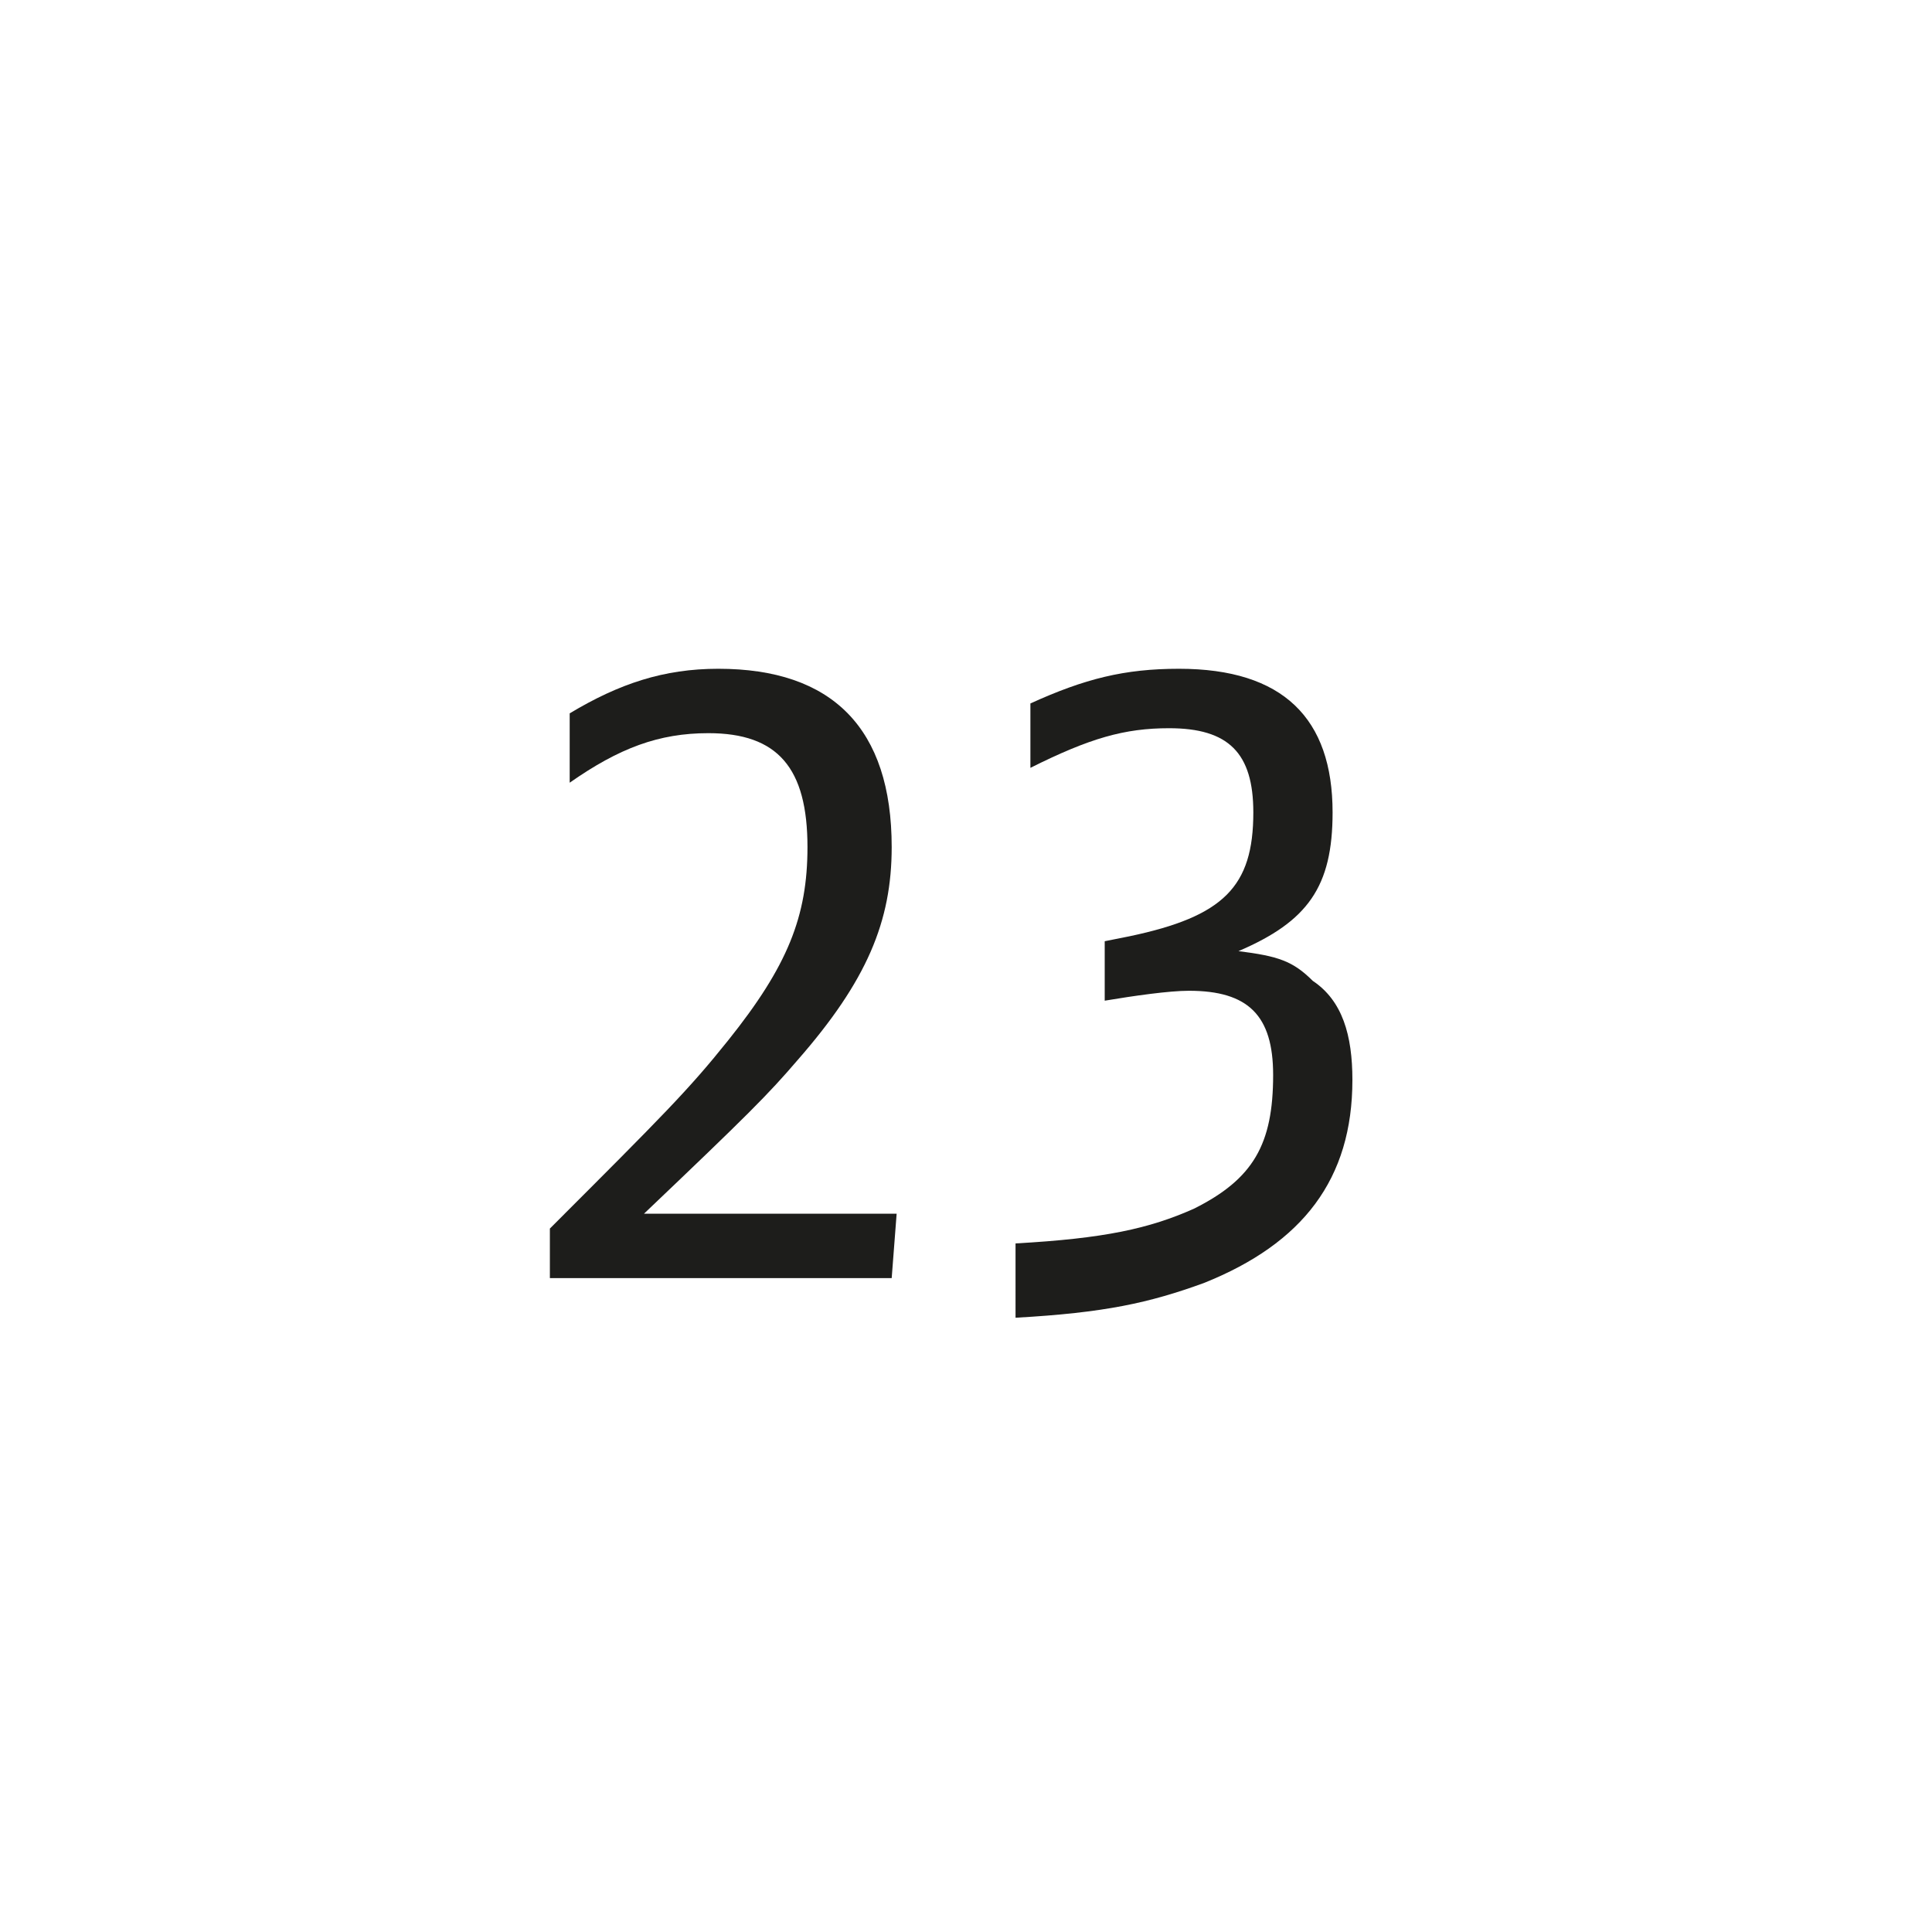 <?xml version="1.0" encoding="utf-8"?>
<!-- Generator: Adobe Illustrator 26.5.0, SVG Export Plug-In . SVG Version: 6.00 Build 0)  -->
<svg version="1.1" id="A" xmlns="http://www.w3.org/2000/svg" xmlns:xlink="http://www.w3.org/1999/xlink" x="0px" y="0px"
	 viewBox="0 0 39 39" style="enable-background:new 0 0 39 39;" xml:space="preserve">
<style type="text/css">
	.st0{fill:#1D1D1B;}
</style>
<g id="XMLID_2_">
	<path class="st0" d="M11.1,24.8c2.3-2.3,2.8-2.8,3.6-3.8c1.2-1.5,1.6-2.5,1.6-3.9c0-1.6-0.6-2.3-2-2.3c-1,0-1.8,0.3-2.8,1v-1.4
		c1-0.6,1.9-0.9,3-0.9c2.3,0,3.5,1.2,3.5,3.6c0,1.5-0.5,2.7-1.9,4.3c-0.6,0.7-1,1.1-3.1,3.1h5.1L18,25.8h-6.9
		C11.1,25.8,11.1,24.8,11.1,24.8z"/>
	<path class="st0" d="M20.5,25.1c1.8-0.1,2.7-0.3,3.6-0.7c1.2-0.6,1.6-1.3,1.6-2.7c0-1.2-0.5-1.7-1.7-1.7c-0.4,0-1.1,0.1-1.7,0.2V19
		l0.5-0.1c1.9-0.4,2.5-1,2.5-2.5c0-1.2-0.5-1.7-1.7-1.7c-0.9,0-1.6,0.2-2.8,0.8v-1.3c1.1-0.5,1.9-0.7,3-0.7c2.1,0,3.1,1,3.1,2.9
		c0,1.5-0.5,2.2-1.9,2.8c0.8,0.1,1.1,0.2,1.5,0.6c0.6,0.4,0.8,1.1,0.8,2c0,2-1,3.3-3,4.1c-1.1,0.4-2,0.6-3.8,0.7L20.5,25.1
		L20.5,25.1z"/>
</g>
</svg>
